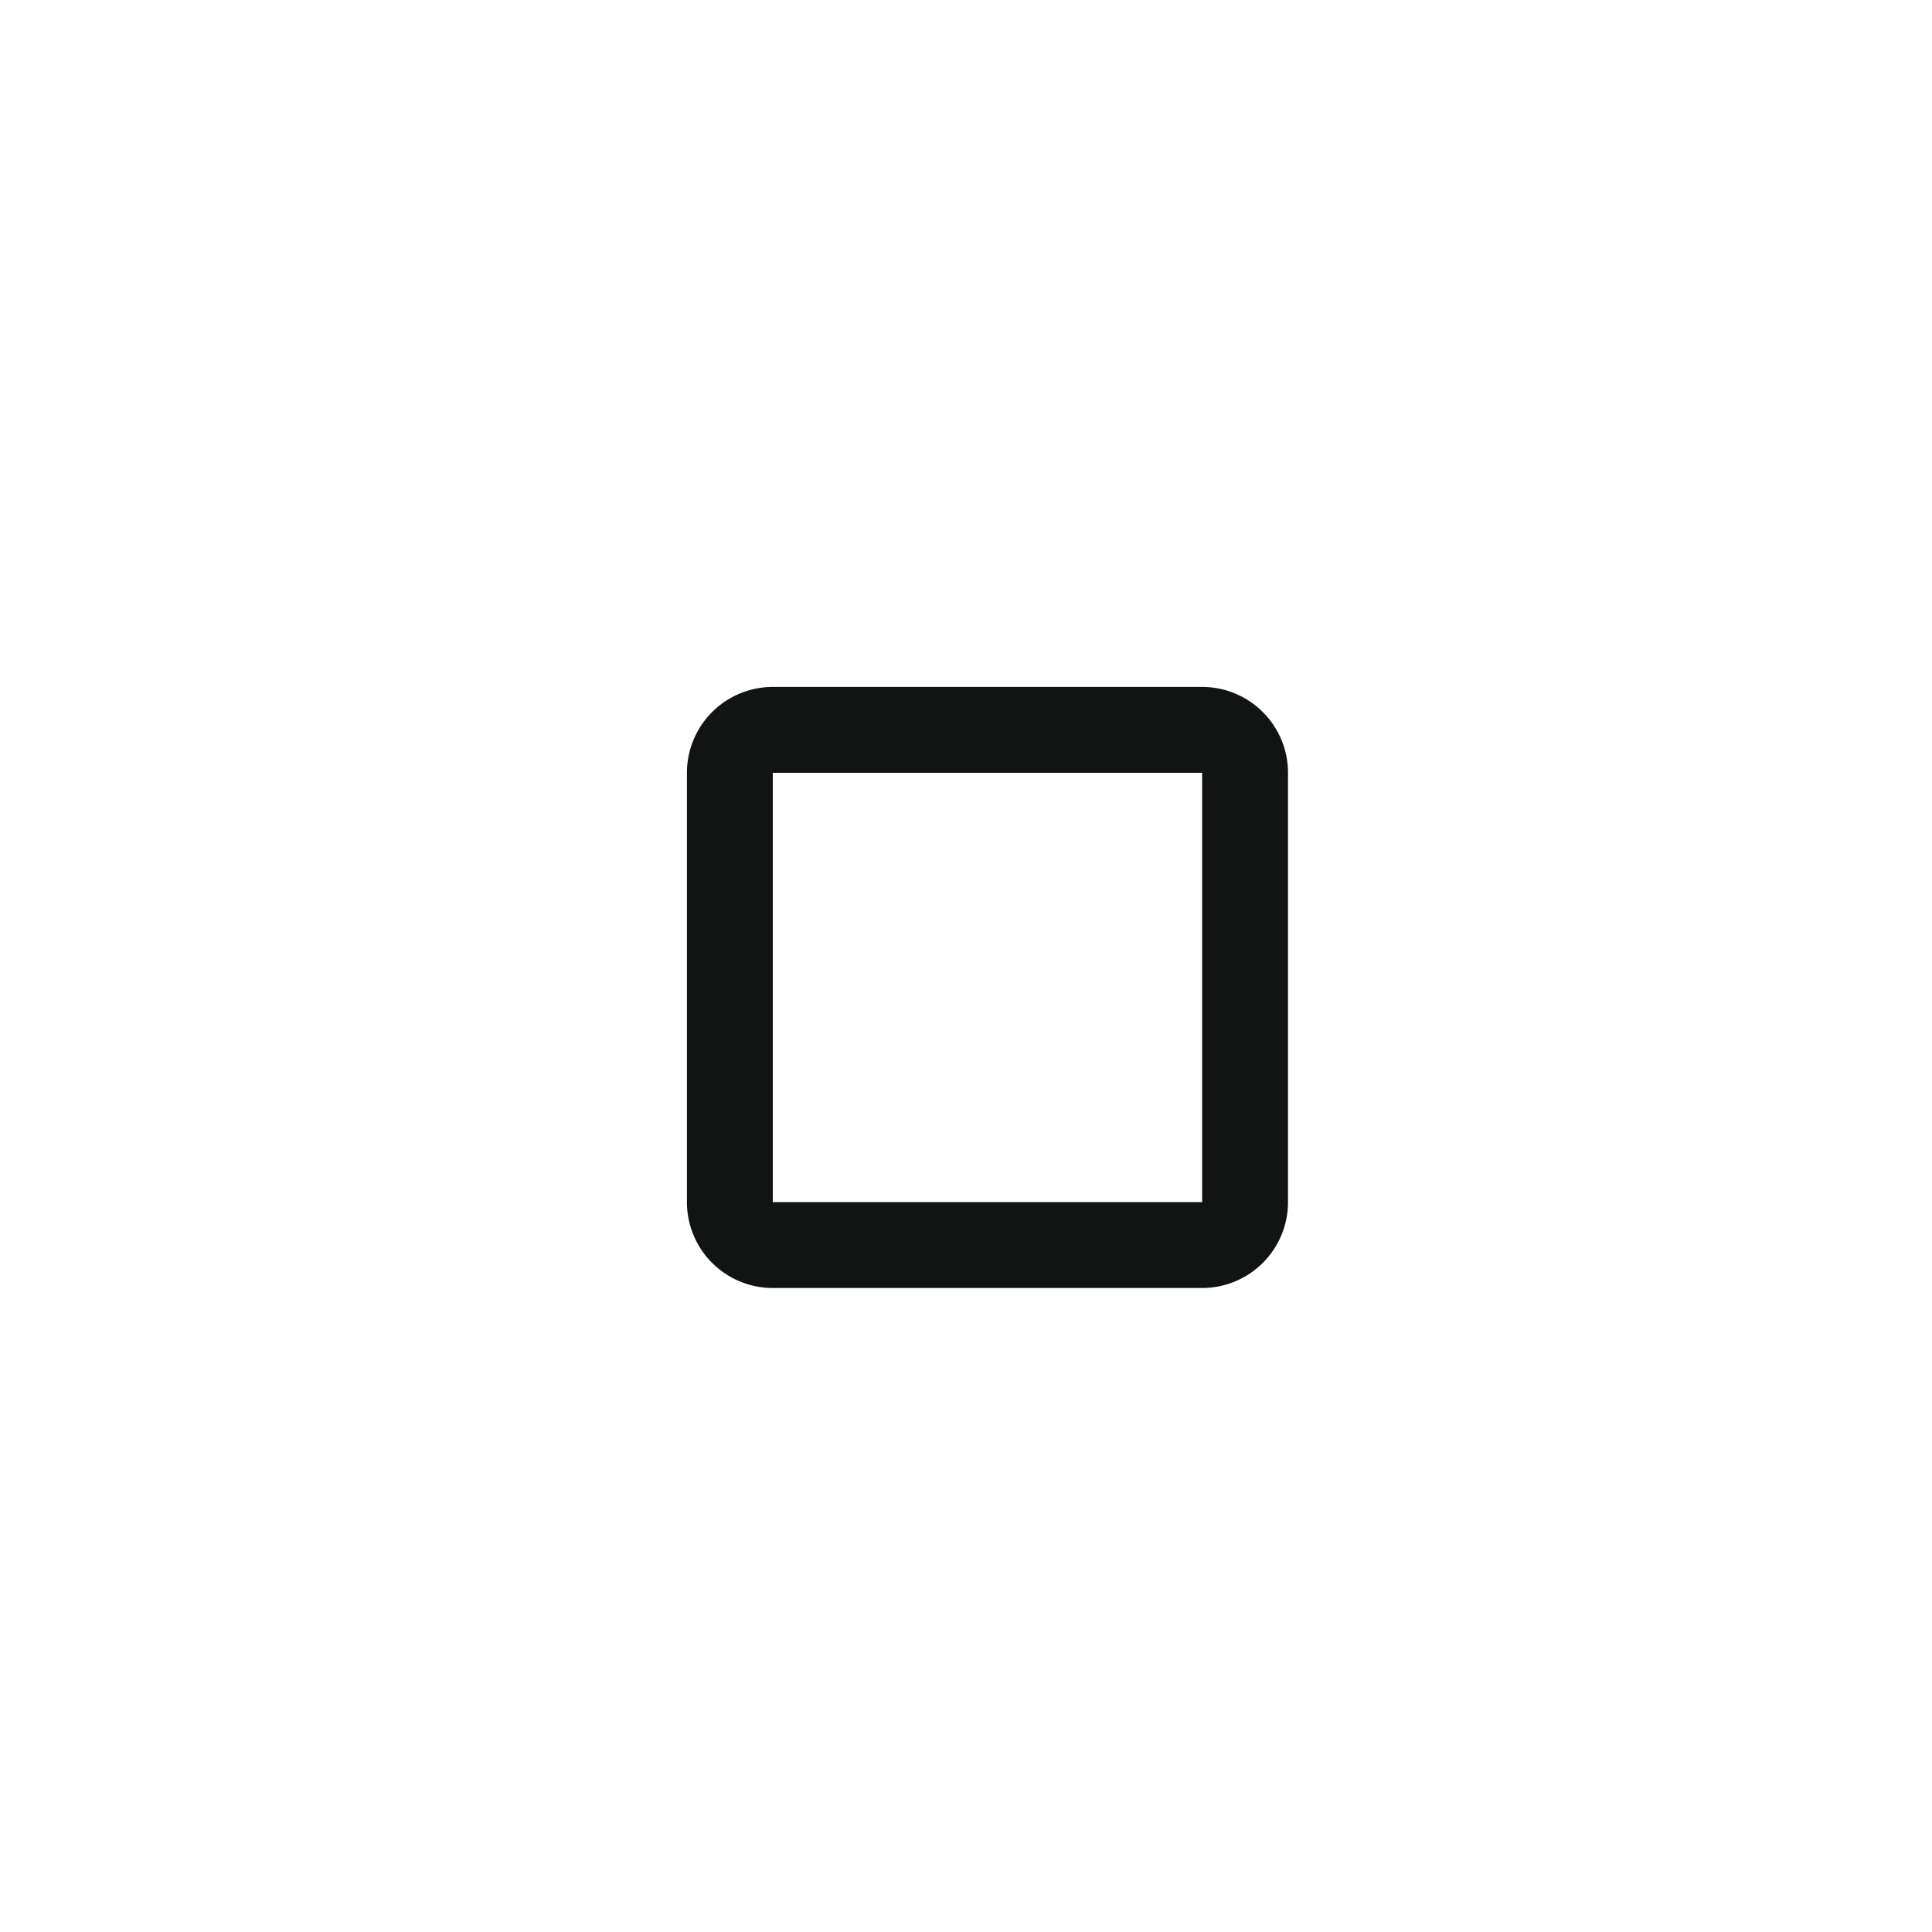 <svg xmlns="http://www.w3.org/2000/svg" width="45" height="45" viewBox="0 0 45 45">
  <g id="Group_1094" data-name="Group 1094" transform="translate(-1473 -1700)">
    <rect id="Rectangle_820" data-name="Rectangle 820" width="45" height="45" transform="translate(1473 1700)" fill="none"/>
    <g id="Grid" transform="translate(1489 1716)">
      <path id="Path_16" data-name="Path 16" d="M12,0H2A2,2,0,0,0,0,2V12a2,2,0,0,0,2,2H12a2,2,0,0,0,2-2V2A2,2,0,0,0,12,0Zm0,12H2V2H12Z" fill="#121313"/>
    </g>
  </g>
</svg>
